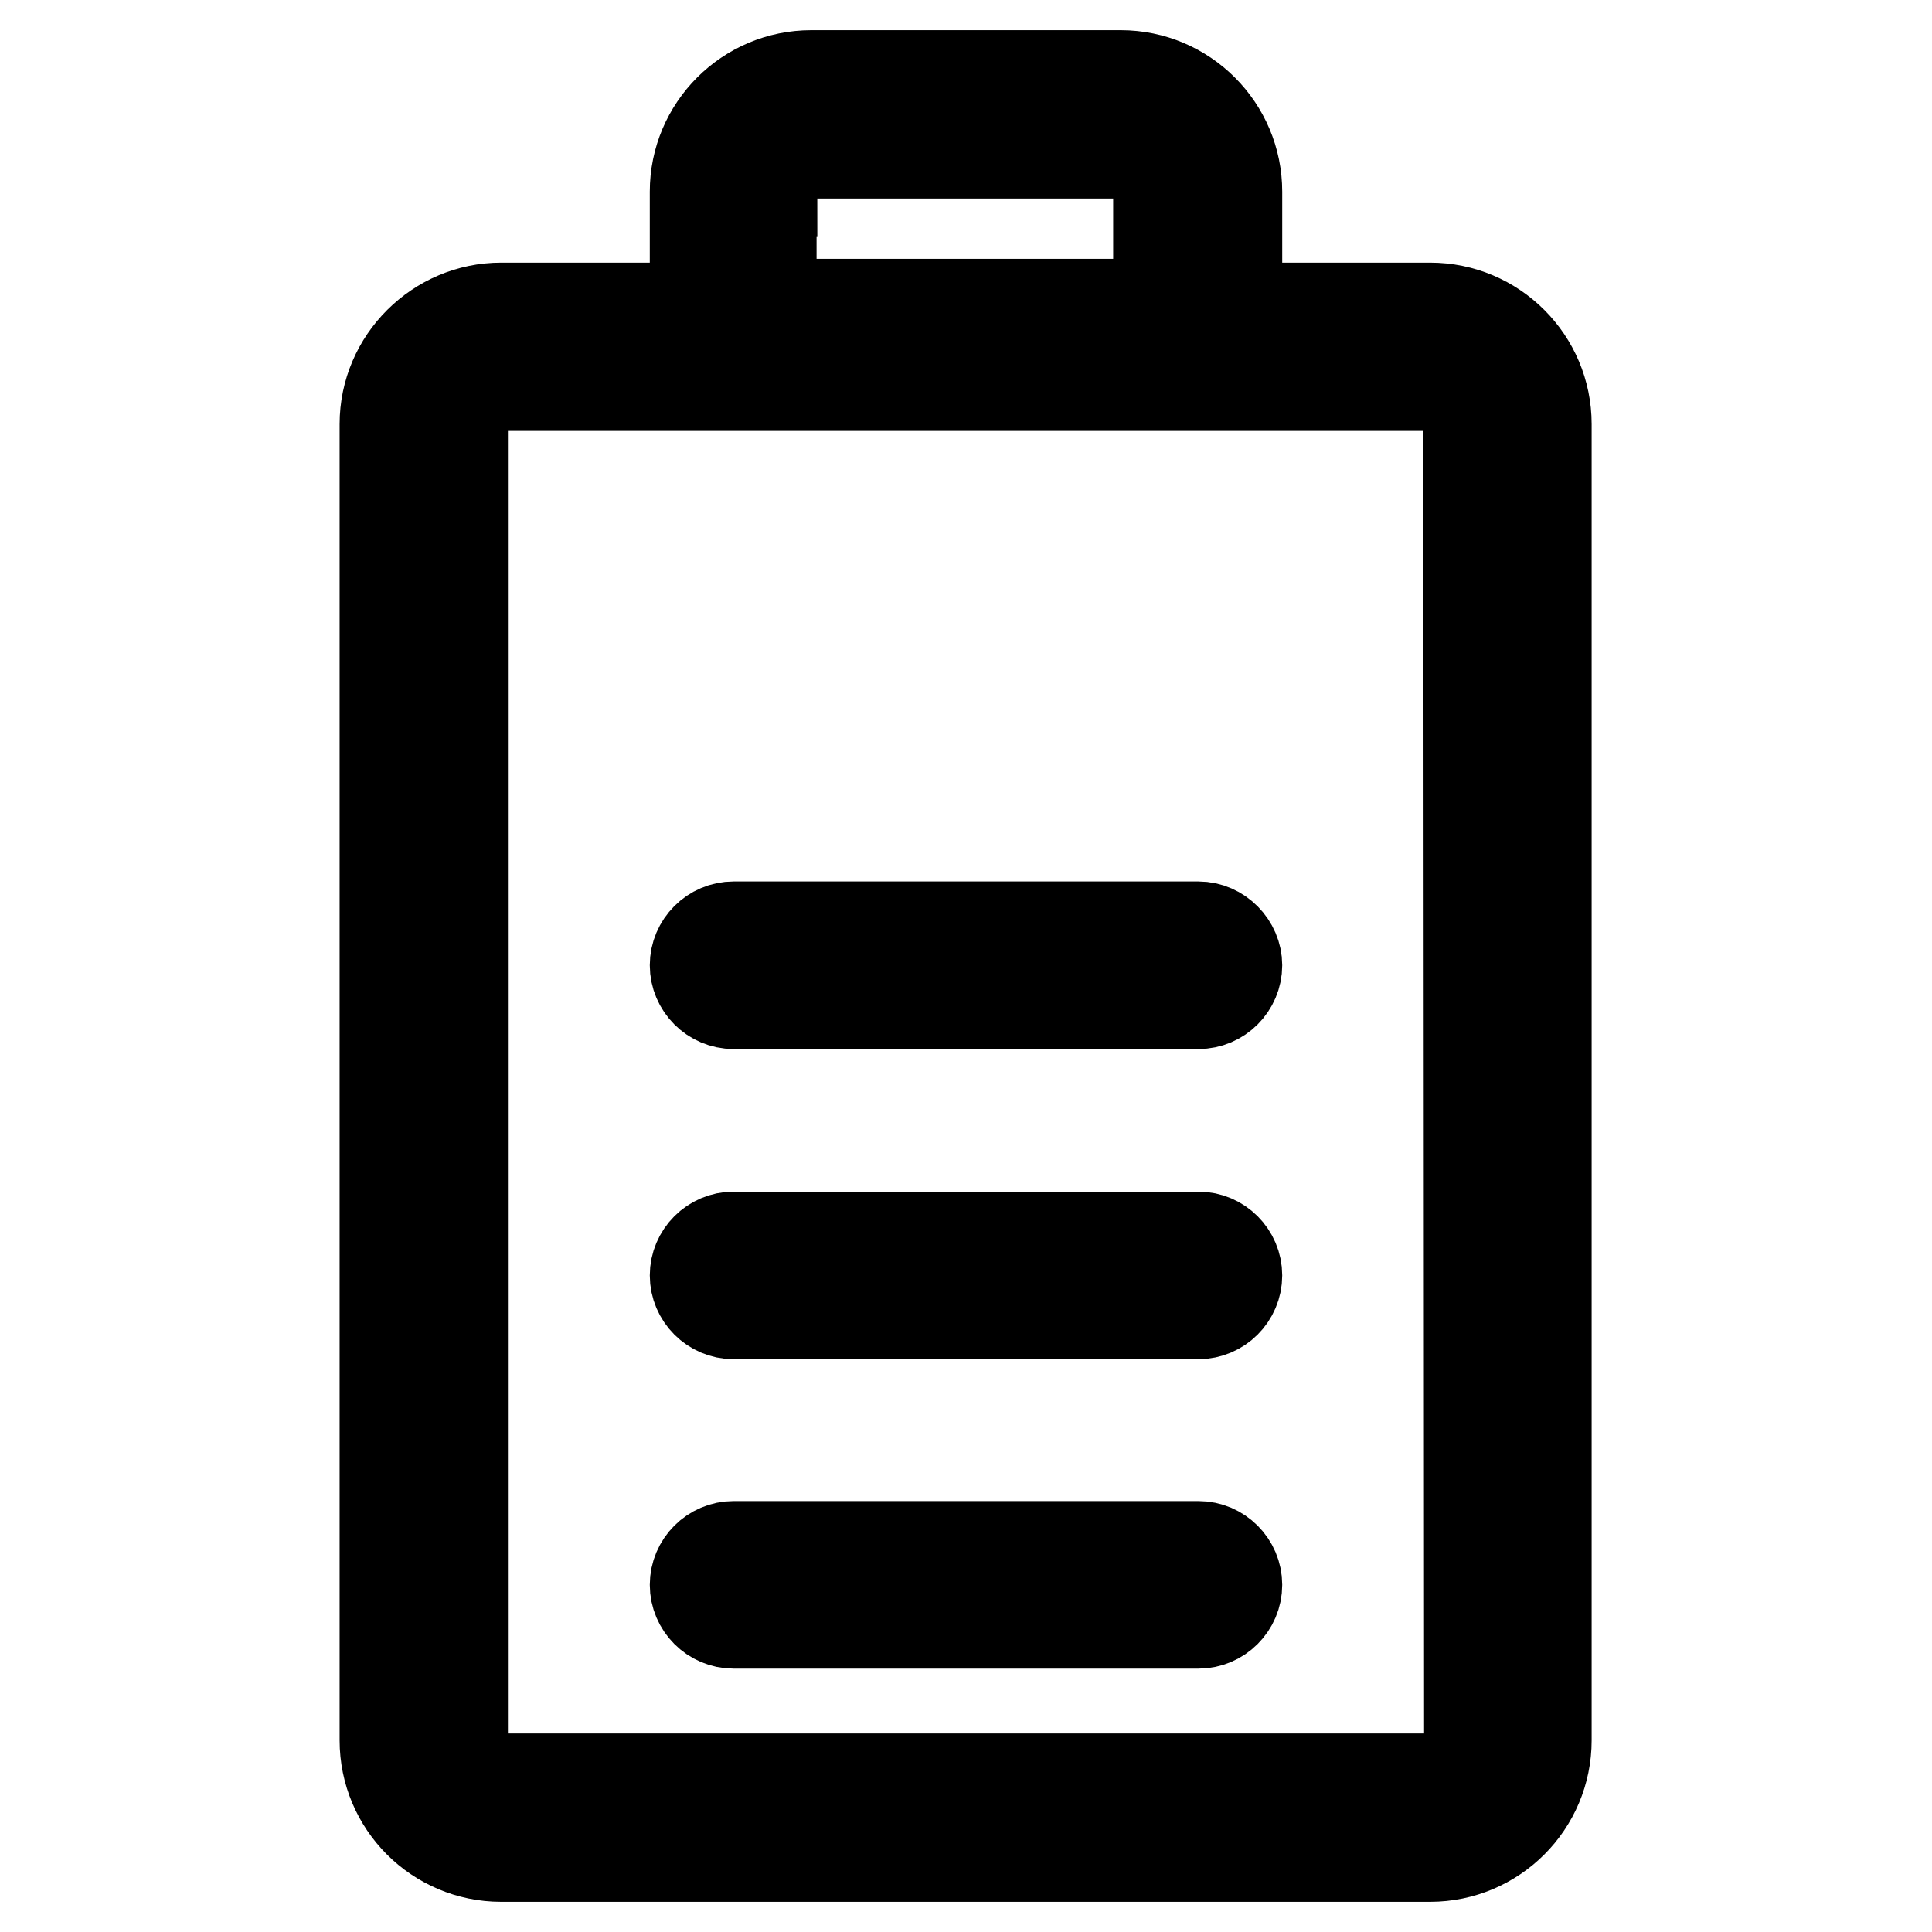 <?xml version="1.0" encoding="utf-8"?>
<!-- Svg Vector Icons : http://www.onlinewebfonts.com/icon -->
<!DOCTYPE svg PUBLIC "-//W3C//DTD SVG 1.1//EN" "http://www.w3.org/Graphics/SVG/1.1/DTD/svg11.dtd">
<svg version="1.1" xmlns="http://www.w3.org/2000/svg" xmlns:xlink="http://www.w3.org/1999/xlink" x="0px" y="0px" viewBox="0 0 256 256" enable-background="new 0 0 256 256" xml:space="preserve">
<g> <path stroke-width="12" fill-opacity="0" stroke="#000000"  d="M189.5,40.8h-25.6V25.4c0-8.5-6.9-15.4-15.4-15.4h-41c-8.5,0-15.4,6.9-15.4,15.4v15.4H66.4 C58,40.8,51,47.7,51,56.2v174.4c0,8.5,6.9,15.4,15.4,15.4h123.1c8.5,0,15.4-6.9,15.4-15.4V56.2C204.9,47.7,198,40.8,189.5,40.8 L189.5,40.8z M102.3,25.4c0-2.8,2.3-5.1,5.1-5.1h41c2.8,0,5.1,2.3,5.1,5.1v14.9h-51.3V25.4z M194.7,230.6c0,2.8-2.3,5.1-5.1,5.1 H66.4c-2.8,0-5.1-2.3-5.1-5.1V56.2c0-2.8,2.3-5.1,5.1-5.1h123.1c2.8,0,5.1,2.3,5.1,5.1L194.7,230.6L194.7,230.6z"/> <path stroke-width="12" fill-opacity="0" stroke="#000000"  d="M158.8,122.8H97.2c-2.8,0-5.1,2.3-5.1,5.1c0,2.8,2.3,5.1,5.1,5.1h61.6c2.8,0,5.1-2.3,5.1-5.1 C163.9,125.2,161.6,122.8,158.8,122.8z M158.8,163.9H97.2c-2.8,0-5.1,2.3-5.1,5.1c0,2.8,2.3,5.1,5.1,5.1h61.6 c2.8,0,5.1-2.3,5.1-5.1C163.9,166.2,161.6,163.9,158.8,163.9z M158.8,204.9H97.2c-2.8,0-5.1,2.3-5.1,5.1c0,2.8,2.3,5.1,5.1,5.1 h61.6c2.8,0,5.1-2.3,5.1-5.1C163.9,207.2,161.6,204.9,158.8,204.9z"/></g>
</svg>